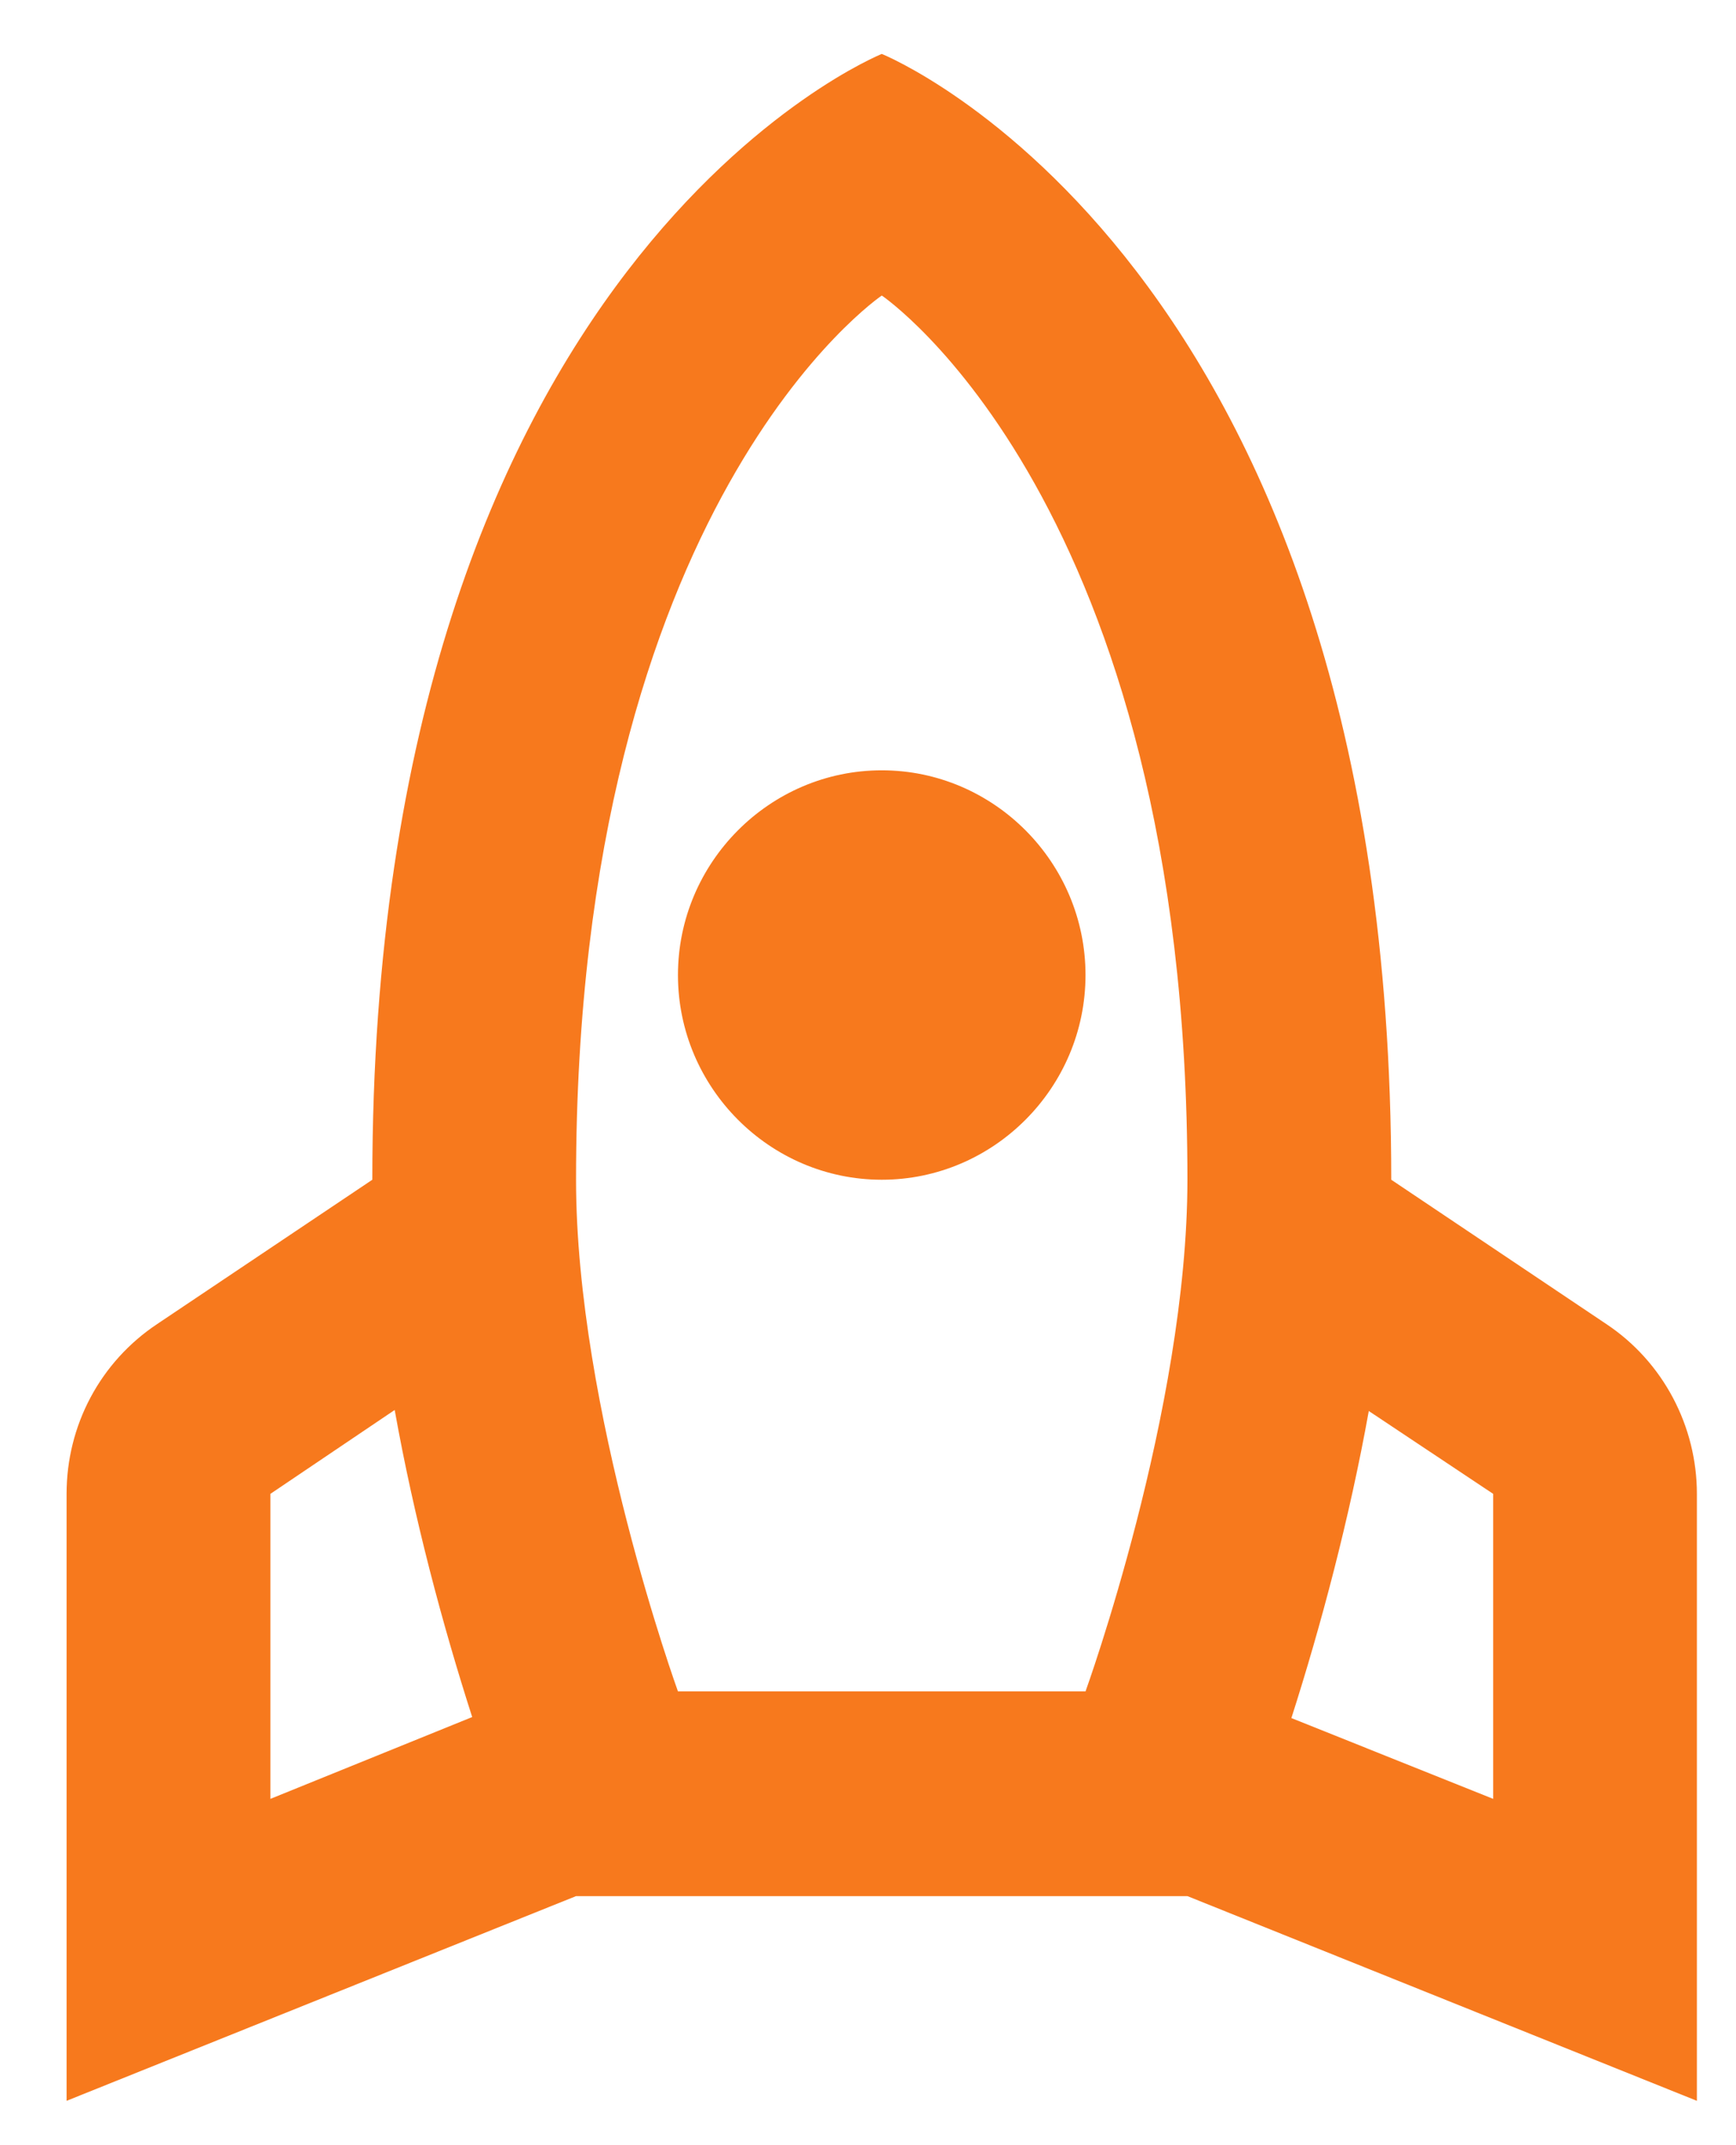 <svg width="17" height="21" viewBox="0 0 17 21" fill="none" xmlns="http://www.w3.org/2000/svg">
<path d="M10.63 9.545C10.63 8.443 9.732 7.541 8.635 7.541C7.537 7.541 6.639 8.443 6.639 9.545C6.639 10.647 7.537 11.549 8.635 11.549C9.732 11.549 10.63 10.647 10.63 9.545ZM4.624 16.809C4.334 15.907 4.055 14.865 3.865 13.803L2.648 14.624V17.61L4.624 16.809ZM8.635 0.528C8.635 0.528 13.624 2.532 13.624 11.549L15.729 12.961C16.288 13.332 16.617 13.963 16.617 14.624V20.566L11.628 18.562H5.641L0.652 20.566L0.652 14.624C0.652 13.953 0.982 13.332 1.54 12.961L3.646 11.549C3.646 2.532 8.635 0.528 8.635 0.528ZM8.635 2.893C8.635 2.893 5.641 4.916 5.641 11.549C5.641 13.803 6.639 16.558 6.639 16.558H10.63C10.63 16.558 11.628 13.803 11.628 11.549C11.628 4.916 8.635 2.893 8.635 2.893ZM14.622 17.61L14.622 14.624L13.404 13.813C13.215 14.865 12.935 15.917 12.646 16.819L14.622 17.61Z" fill="#F7791D"/>
</svg>
